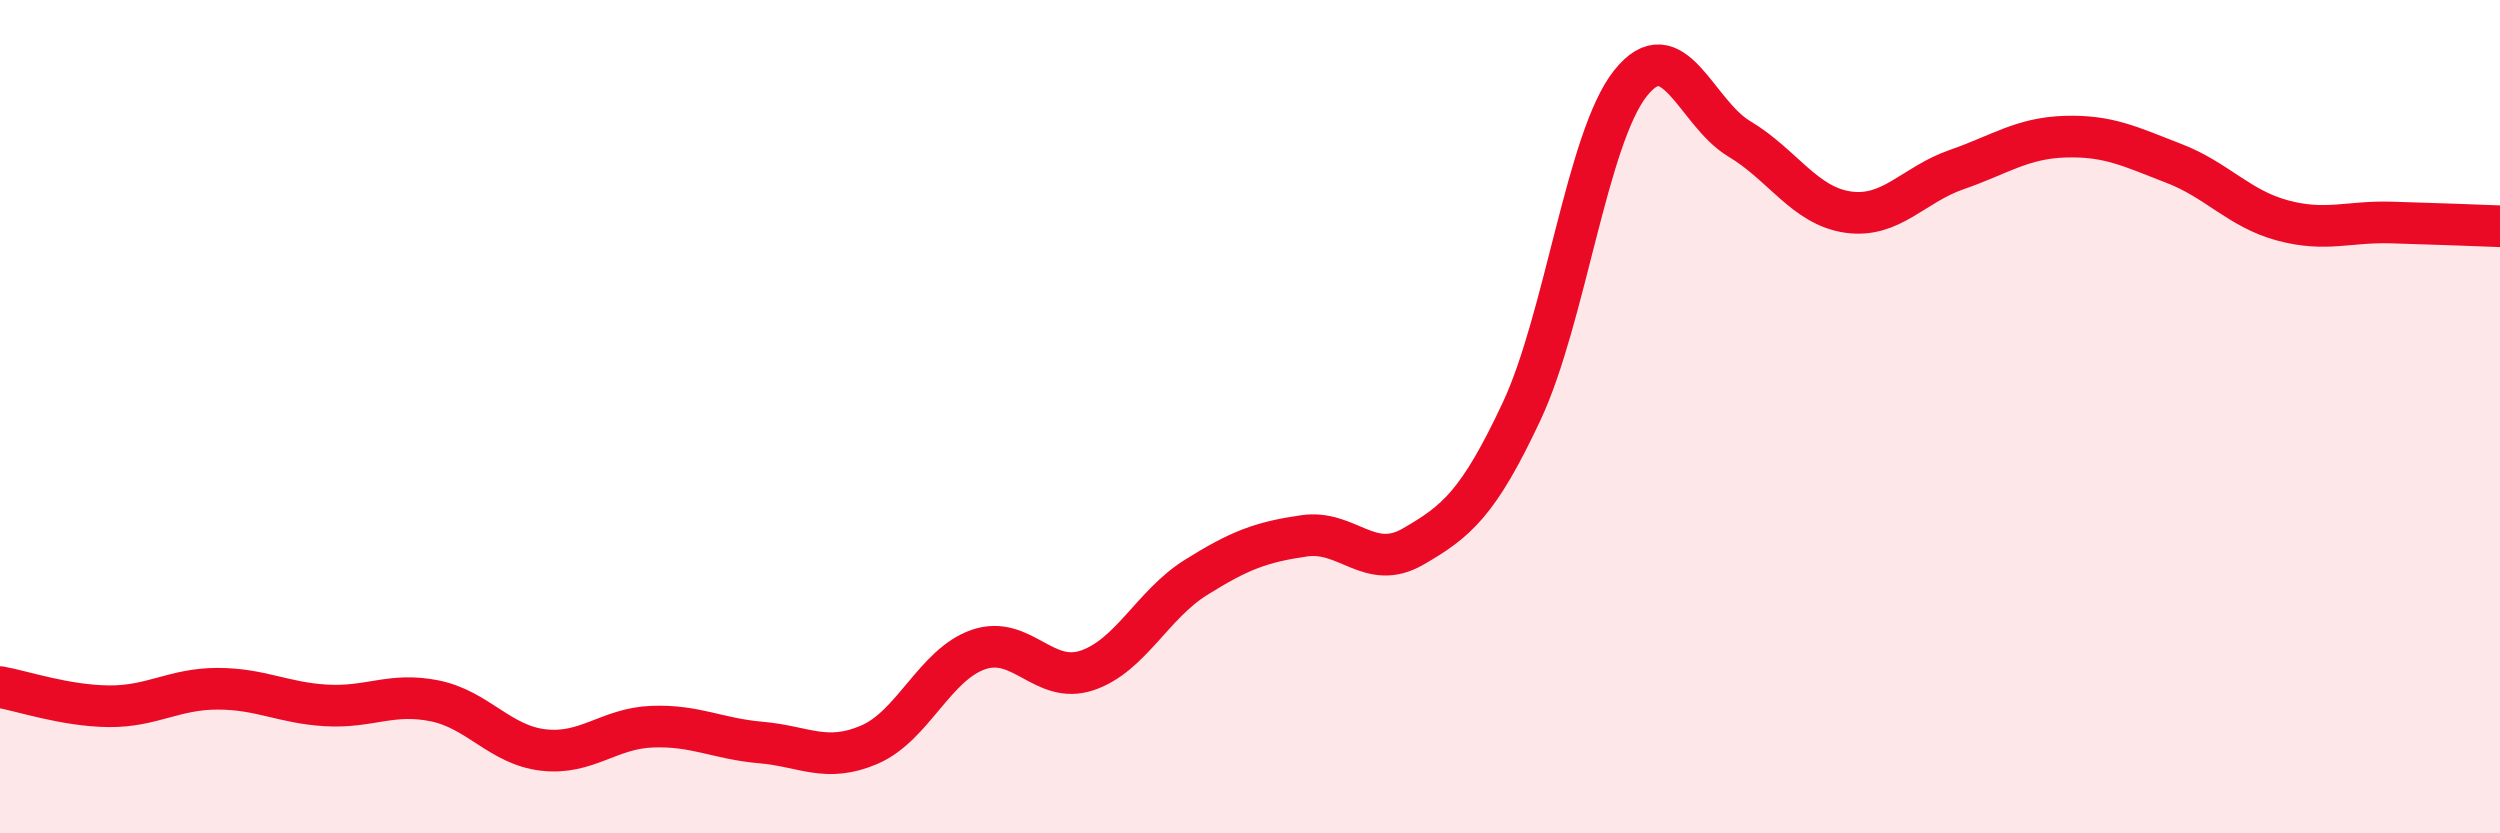 
    <svg width="60" height="20" viewBox="0 0 60 20" xmlns="http://www.w3.org/2000/svg">
      <path
        d="M 0,16.49 C 0.52,16.58 1.57,16.94 2.61,16.95 C 3.65,16.96 4.18,16.53 5.22,16.53 C 6.26,16.53 6.79,16.87 7.83,16.93 C 8.87,16.99 9.39,16.61 10.43,16.82 C 11.47,17.03 12,17.88 13.04,18 C 14.08,18.12 14.61,17.48 15.65,17.44 C 16.69,17.4 17.22,17.73 18.26,17.82 C 19.3,17.91 19.83,18.32 20.87,17.87 C 21.91,17.42 22.44,15.95 23.48,15.59 C 24.52,15.23 25.05,16.44 26.09,16.09 C 27.13,15.74 27.66,14.51 28.7,13.86 C 29.74,13.21 30.26,13.01 31.3,12.86 C 32.34,12.71 32.87,13.72 33.91,13.12 C 34.95,12.52 35.48,12.09 36.52,9.87 C 37.56,7.65 38.09,3.31 39.13,2 C 40.17,0.69 40.7,2.71 41.74,3.33 C 42.78,3.95 43.31,4.94 44.35,5.09 C 45.39,5.24 45.92,4.43 46.96,4.07 C 48,3.71 48.53,3.31 49.57,3.28 C 50.61,3.25 51.13,3.52 52.17,3.92 C 53.21,4.32 53.74,5.01 54.78,5.29 C 55.82,5.57 56.35,5.31 57.39,5.34 C 58.43,5.37 59.48,5.41 60,5.43L60 20L0 20Z"
        fill="#EB0A25"
        opacity="0.1"
        stroke-linecap="round"
        stroke-linejoin="round"
      />
      <path
        d="M 0,16.49 C 0.52,16.58 1.57,16.94 2.61,16.95 C 3.65,16.96 4.18,16.53 5.22,16.53 C 6.26,16.53 6.79,16.87 7.83,16.93 C 8.87,16.99 9.39,16.61 10.43,16.82 C 11.47,17.03 12,17.88 13.04,18 C 14.08,18.12 14.61,17.48 15.65,17.44 C 16.69,17.4 17.22,17.73 18.26,17.82 C 19.3,17.91 19.83,18.32 20.87,17.87 C 21.91,17.42 22.44,15.95 23.48,15.59 C 24.52,15.23 25.05,16.44 26.09,16.09 C 27.13,15.74 27.66,14.51 28.7,13.86 C 29.74,13.21 30.26,13.01 31.3,12.86 C 32.34,12.71 32.87,13.72 33.91,13.12 C 34.95,12.52 35.48,12.09 36.52,9.87 C 37.56,7.65 38.09,3.31 39.13,2 C 40.17,0.69 40.7,2.71 41.74,3.33 C 42.78,3.95 43.31,4.94 44.35,5.09 C 45.39,5.24 45.92,4.43 46.96,4.07 C 48,3.71 48.53,3.31 49.57,3.28 C 50.61,3.25 51.13,3.52 52.17,3.92 C 53.21,4.32 53.74,5.01 54.78,5.29 C 55.82,5.57 56.35,5.31 57.39,5.34 C 58.43,5.37 59.48,5.41 60,5.43"
        stroke="#EB0A25"
        stroke-width="1"
        fill="none"
        stroke-linecap="round"
        stroke-linejoin="round"
      />
    </svg>
  